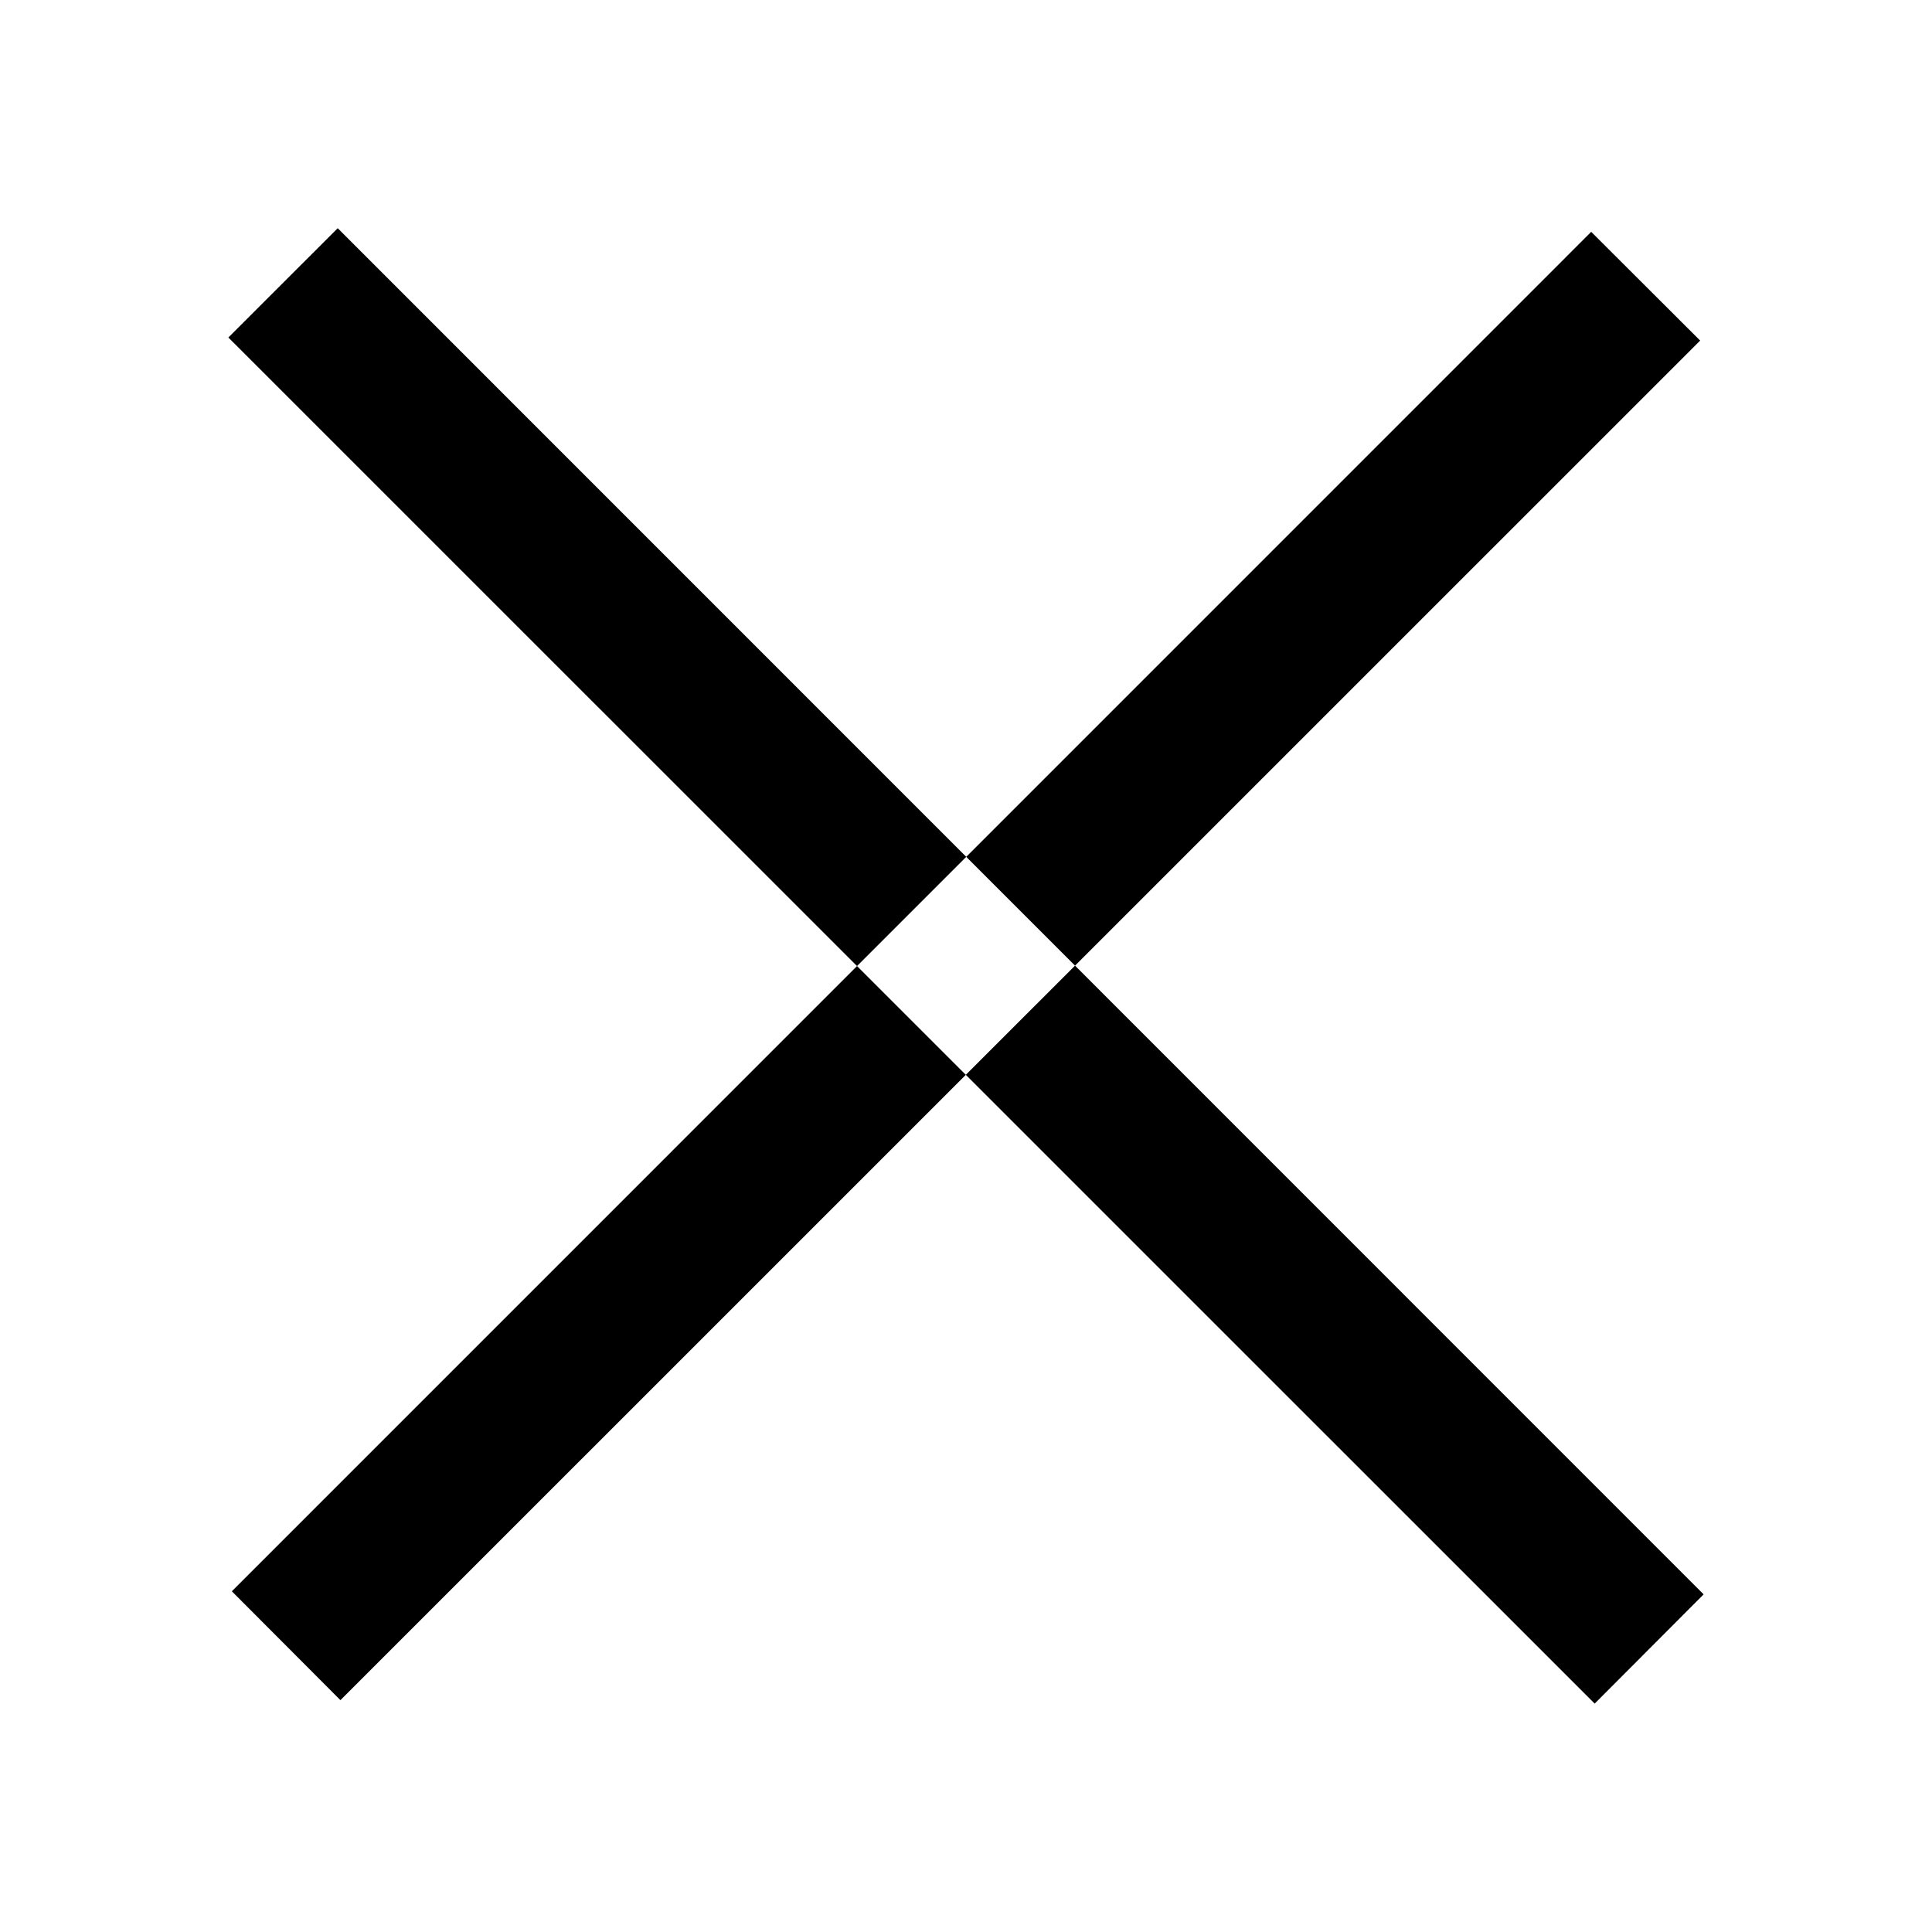 <svg id="humb2.svg" xmlns="http://www.w3.org/2000/svg" width="50" height="50" viewBox="0 0 50 50">
  <defs>
    <style>
      .cls-1 {
        fill: #fff;
      }

      .cls-2 {
        fill-rule: evenodd;
      }
    </style>
  </defs>
  <rect id="長方形_35" data-name="長方形 35" class="cls-1" width="50" height="50"/>
  <path id="長方形_2" data-name="長方形 2" class="cls-2" d="M1518.74,40.906l35.35,35.356-2.82,2.827-35.36-35.355ZM1516,76.182L1551.18,41l2.82,2.814L1518.81,79Z" transform="translate(-1510 -35)"/>
</svg>
